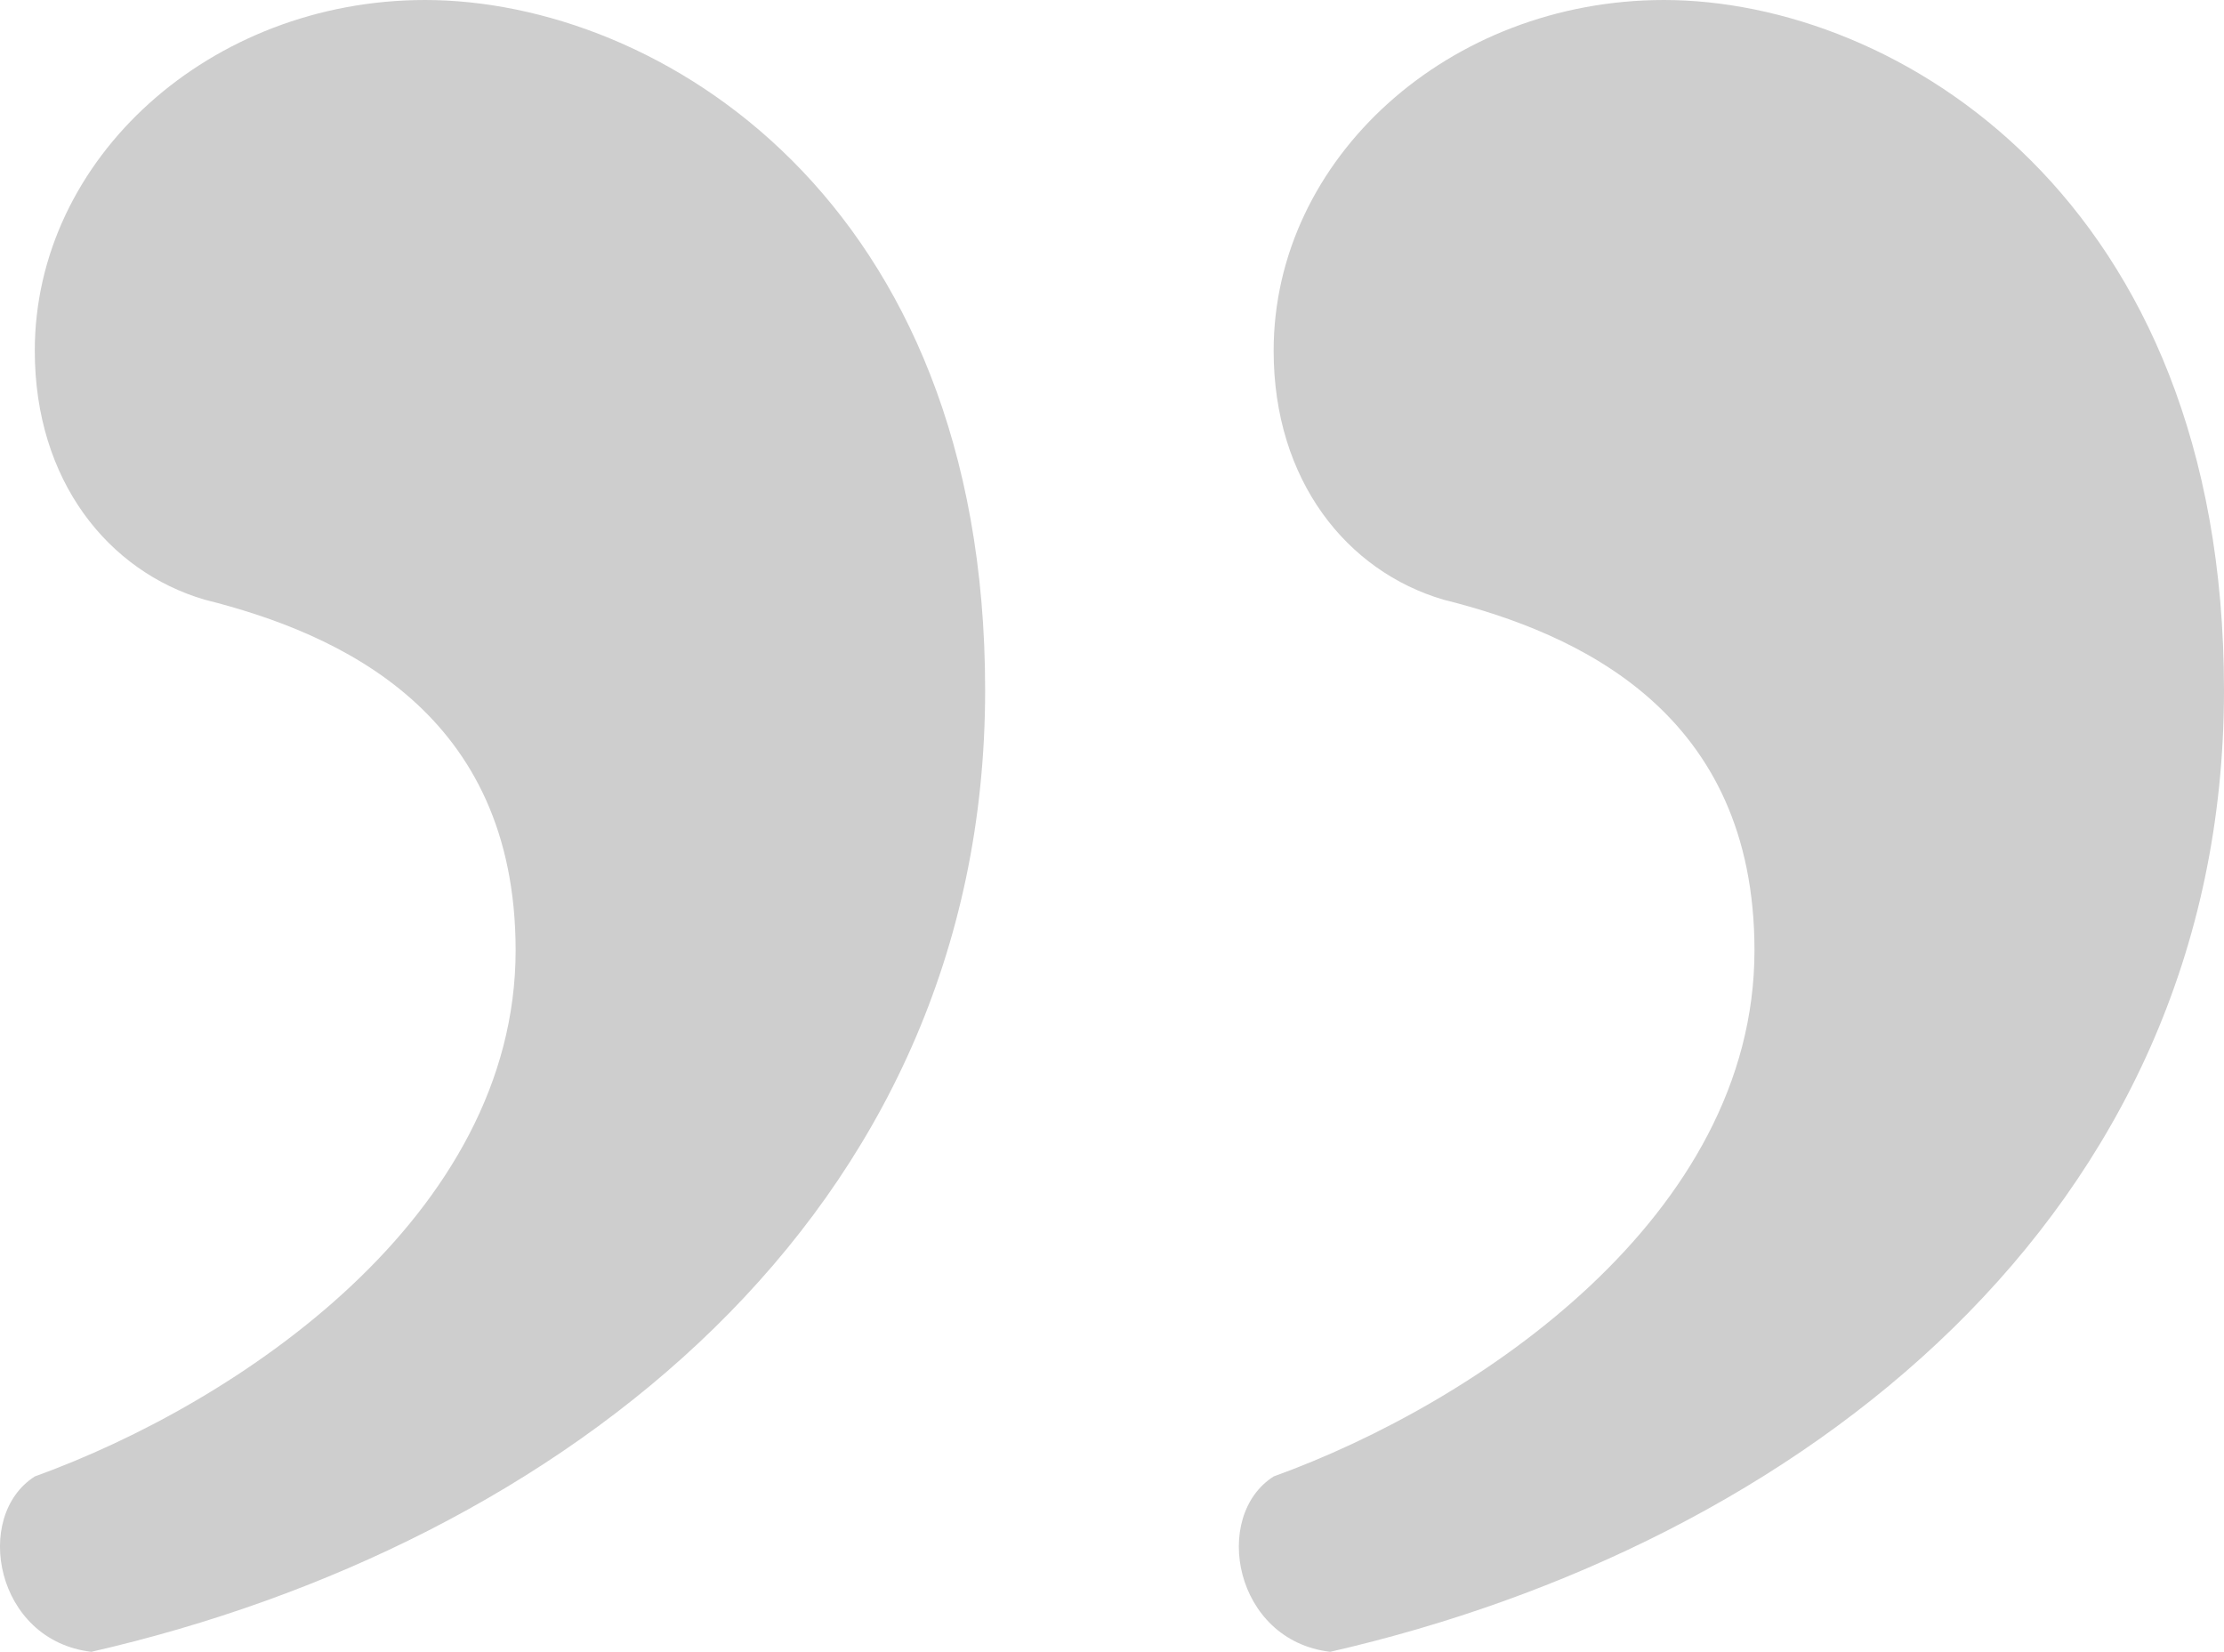 <svg xmlns="http://www.w3.org/2000/svg" width="78.63" height="58.4" viewBox="0 0 78.63 58.4">
  <path id="quote_right" d="M33.6,5C26,5,19.8,10.6,19.8,17.4c0,4.6,2.6,7.8,6,8.8,4.8,1.2,11,4,11,12.4,0,9.4-9.8,16-17,18.6-2.2,1.4-1.4,5.8,2,6.2,16.6-3.8,31.6-15.4,31.6-34C53.4,12,41.8,5,33.6,5ZM77.4,5c-7.6,0-13.8,5.6-13.8,12.4,0,4.6,2.6,7.8,6,8.8,4.8,1.2,11,4,11,12.4,0,9.4-9.8,16-17,18.6-2.2,1.4-1.4,5.8,2,6.2,16.6-3.8,31.6-15.4,31.6-34C97.2,12,85.6,5,77.4,5Z" transform="translate(-18.57 -5)" fill="#cecece"/>
</svg>
